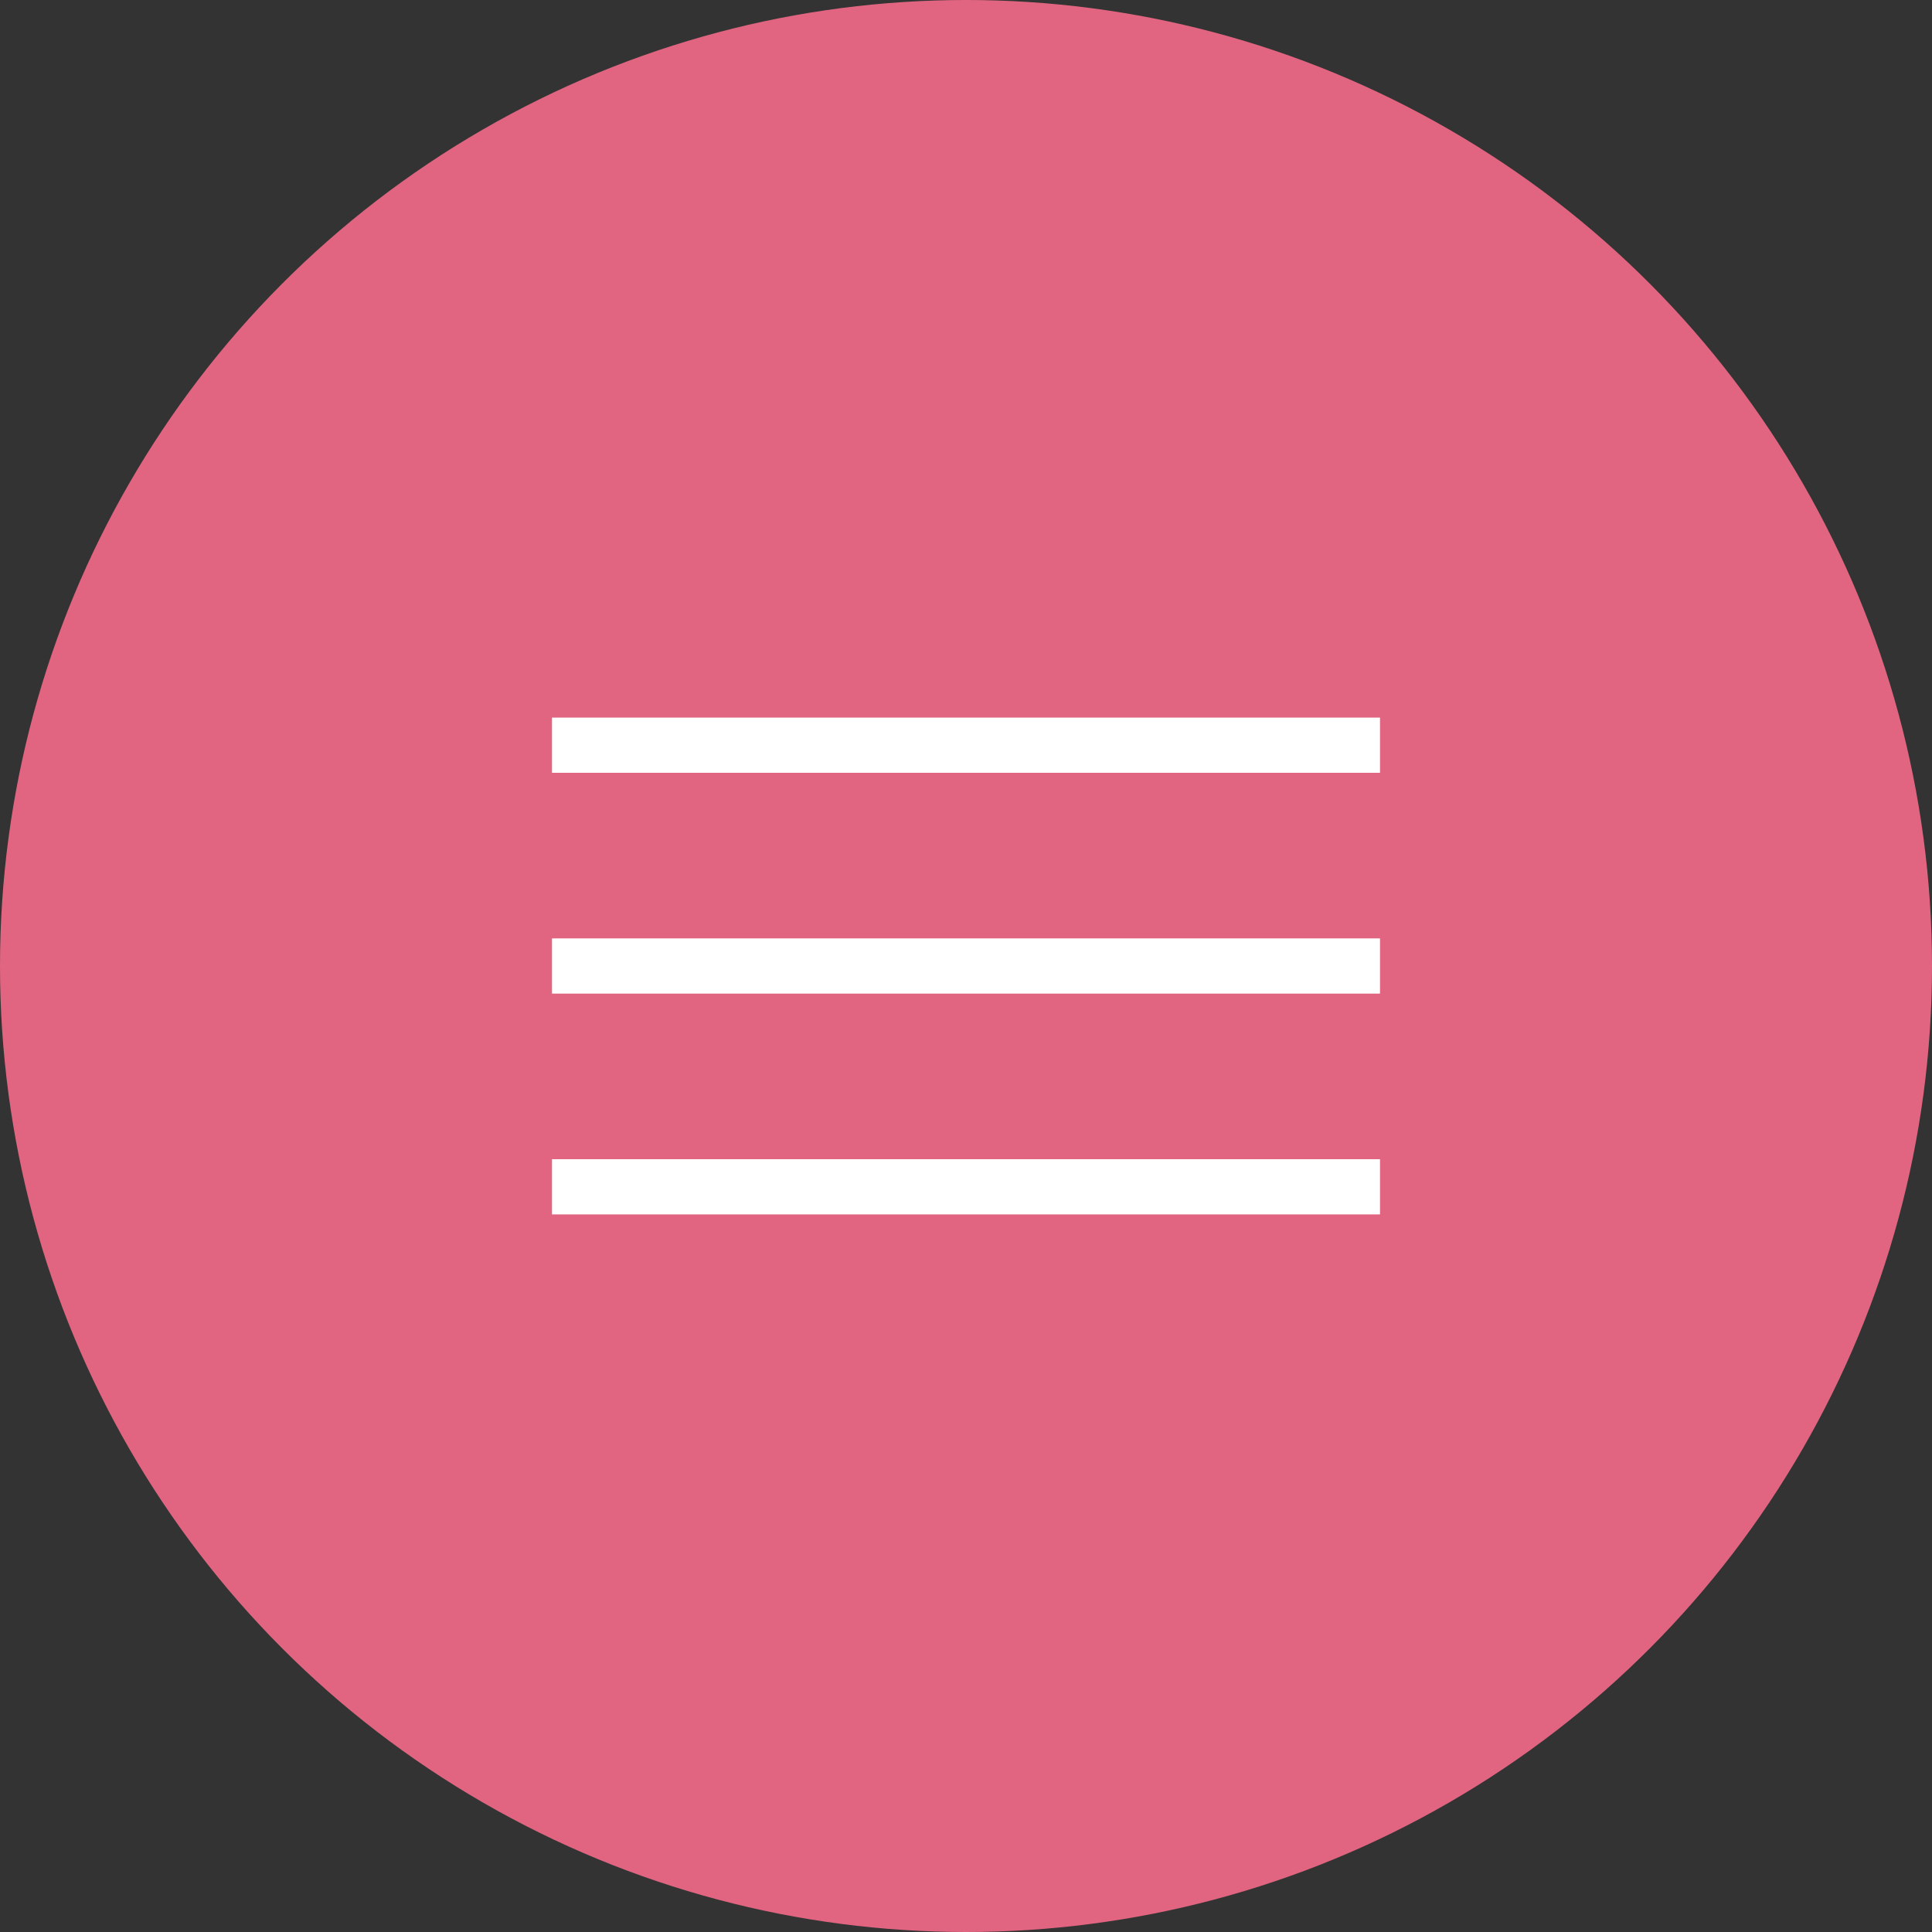 <?xml version="1.0" encoding="UTF-8"?> <svg xmlns="http://www.w3.org/2000/svg" width="35" height="35" viewBox="0 0 35 35" fill="none"><rect x="0" y="0" width="35" height="35" fill="#333333" stroke="none"/> <circle cx="17.5" cy="17.5" r="17.5" fill="#E16581"></circle> <line x1="10" y1="13.5" x2="25" y2="13.5" stroke="white"></line> <line x1="10" y1="17.5" x2="25" y2="17.5" stroke="white"></line> <line x1="10" y1="21.5" x2="25" y2="21.5" stroke="white"></line> </svg> 